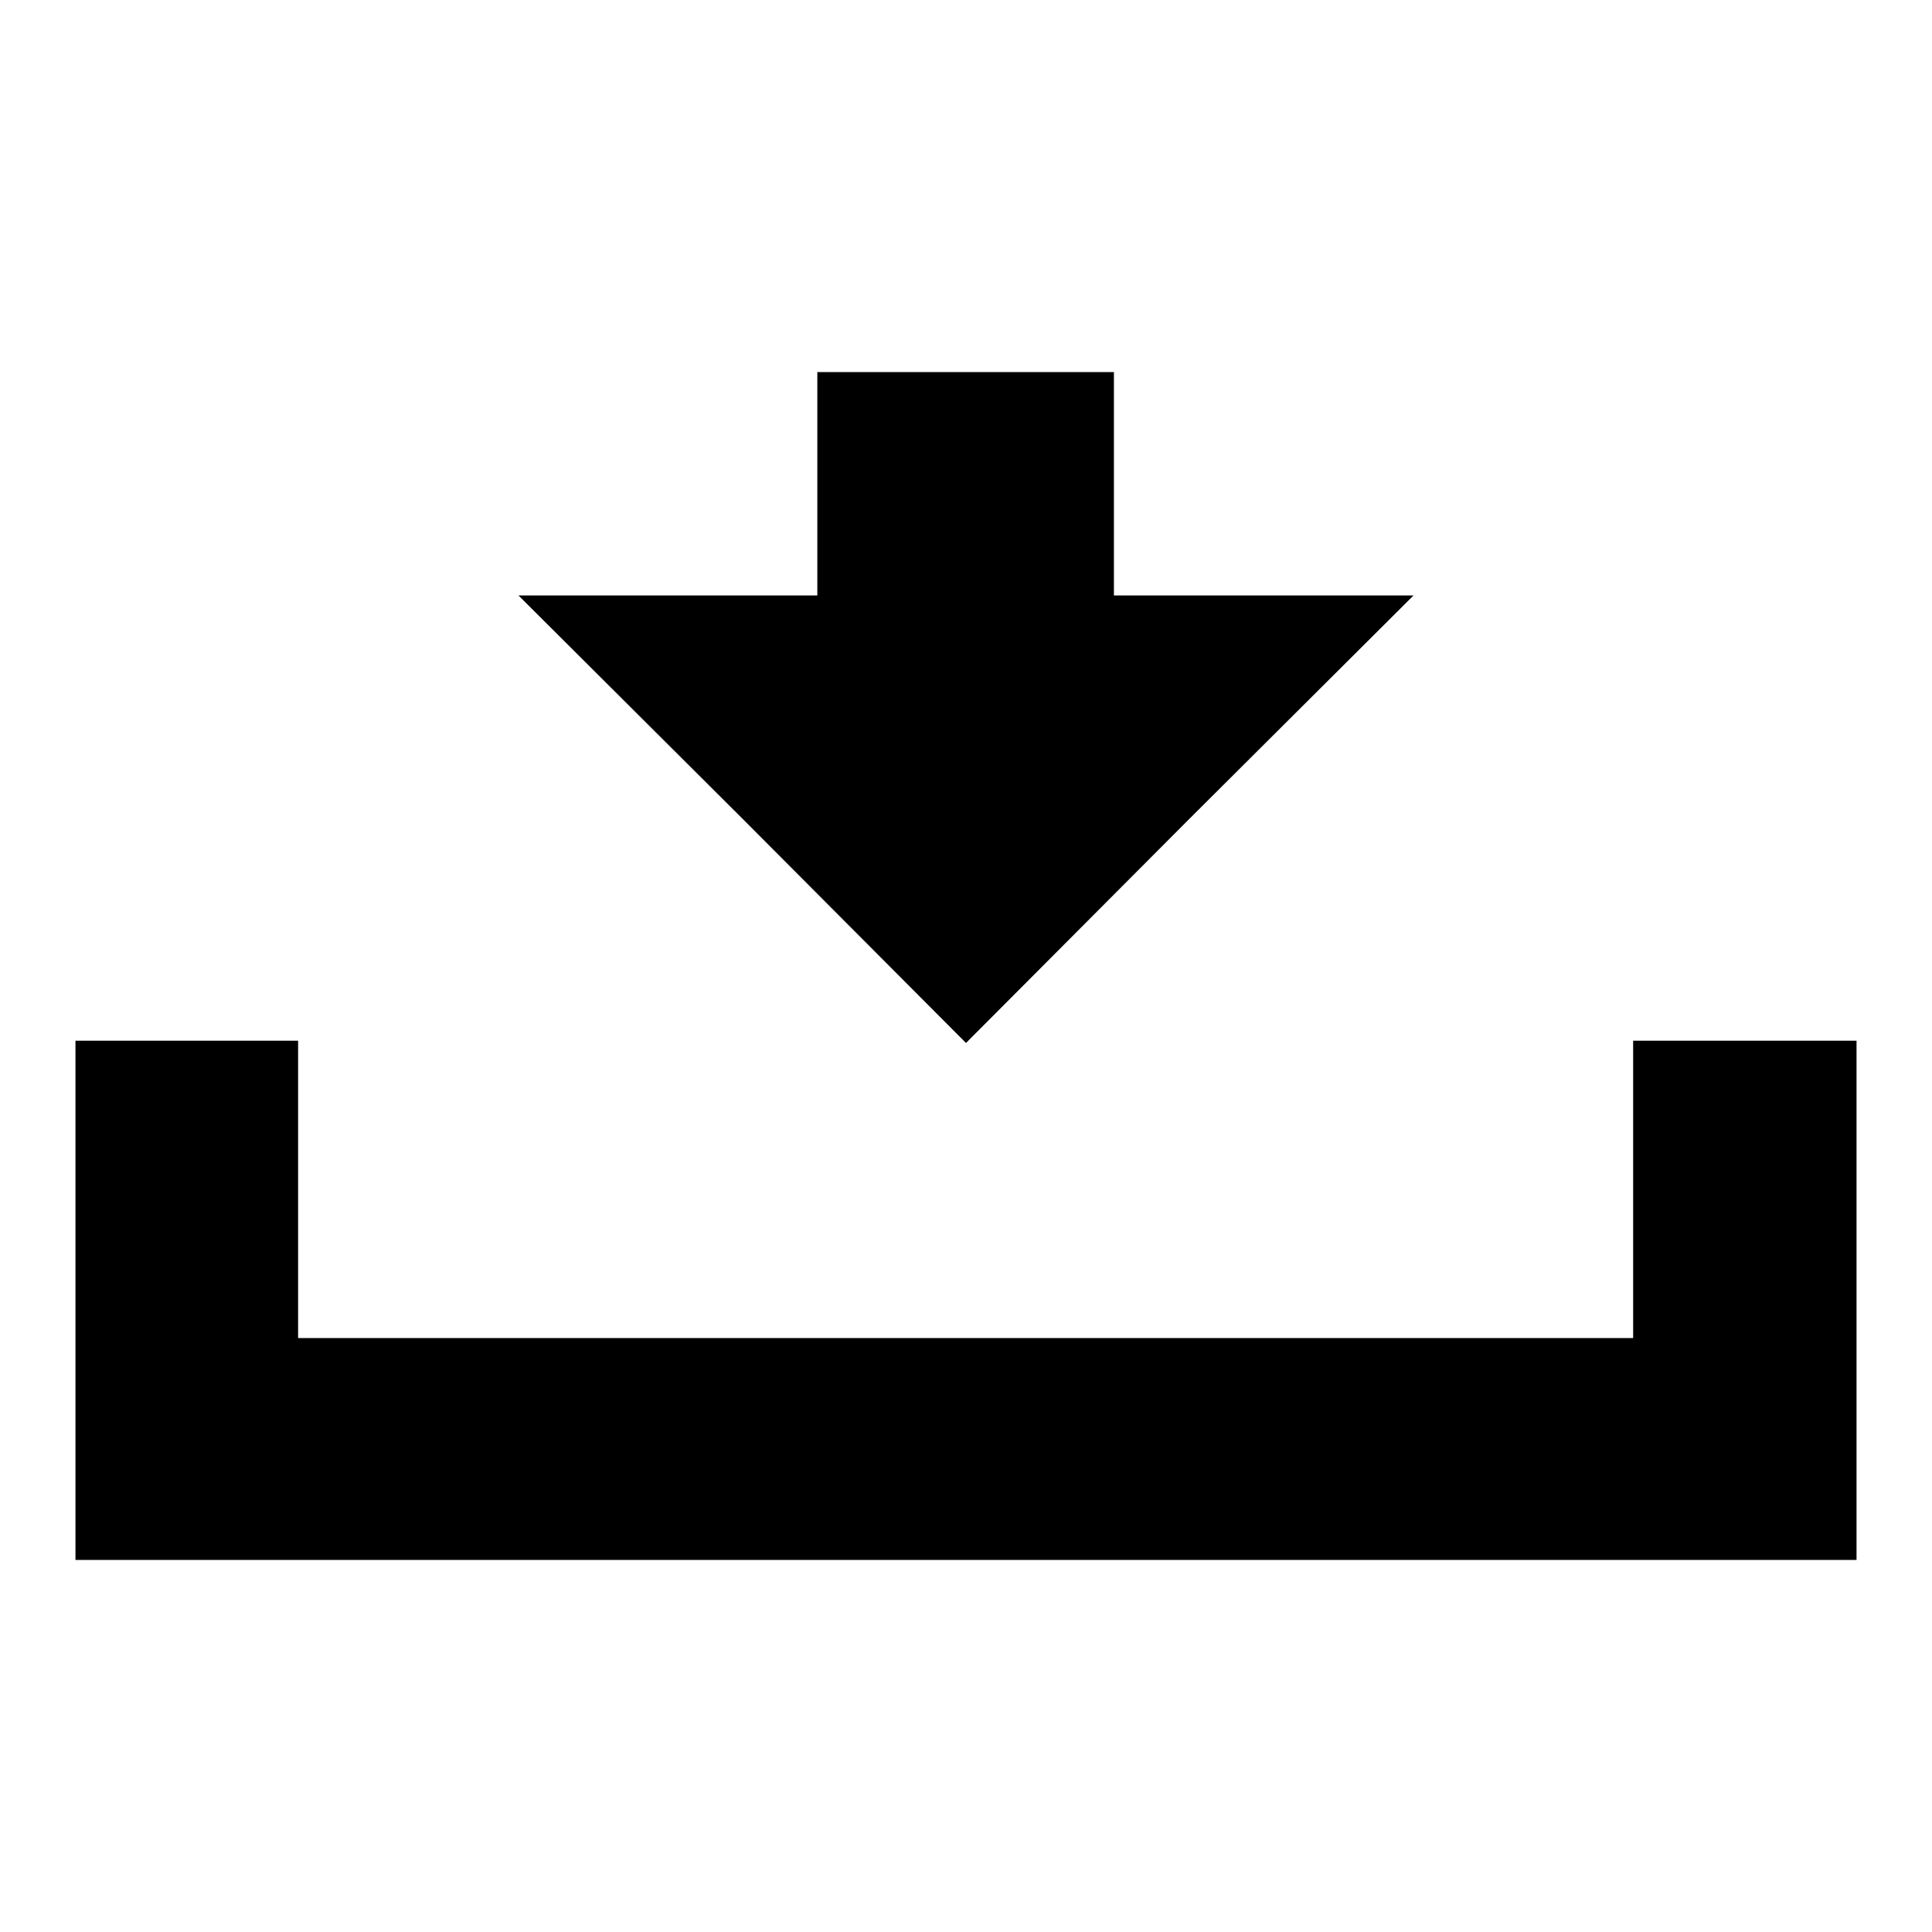 <?xml version="1.0" encoding="utf-8"?>
<!-- Svg Vector Icons : http://www.onlinewebfonts.com/icon -->
<!DOCTYPE svg PUBLIC "-//W3C//DTD SVG 1.1//EN" "http://www.w3.org/Graphics/SVG/1.1/DTD/svg11.dtd">
<svg version="1.1" xmlns="http://www.w3.org/2000/svg" xmlns:xlink="http://www.w3.org/1999/xlink" x="0px" y="0px" viewBox="0 0 256 256" enable-background="new 0 0 256 256" xml:space="preserve">
<g><g><g><path fill="#000000" d="M108.3,64.1v14.8H88.5H68.7l29.7,29.6l29.6,29.7l29.6-29.7l29.7-29.6h-19.9h-19.8V64.1V49.3H128h-19.7V64.1z"/><path fill="#000000" d="M10,172.3v34.4h118h118v-34.4v-34.4h-14.8h-14.8v19.7v19.7H128H39.5v-19.7v-19.7H24.8H10V172.3z"/></g></g></g>
</svg>